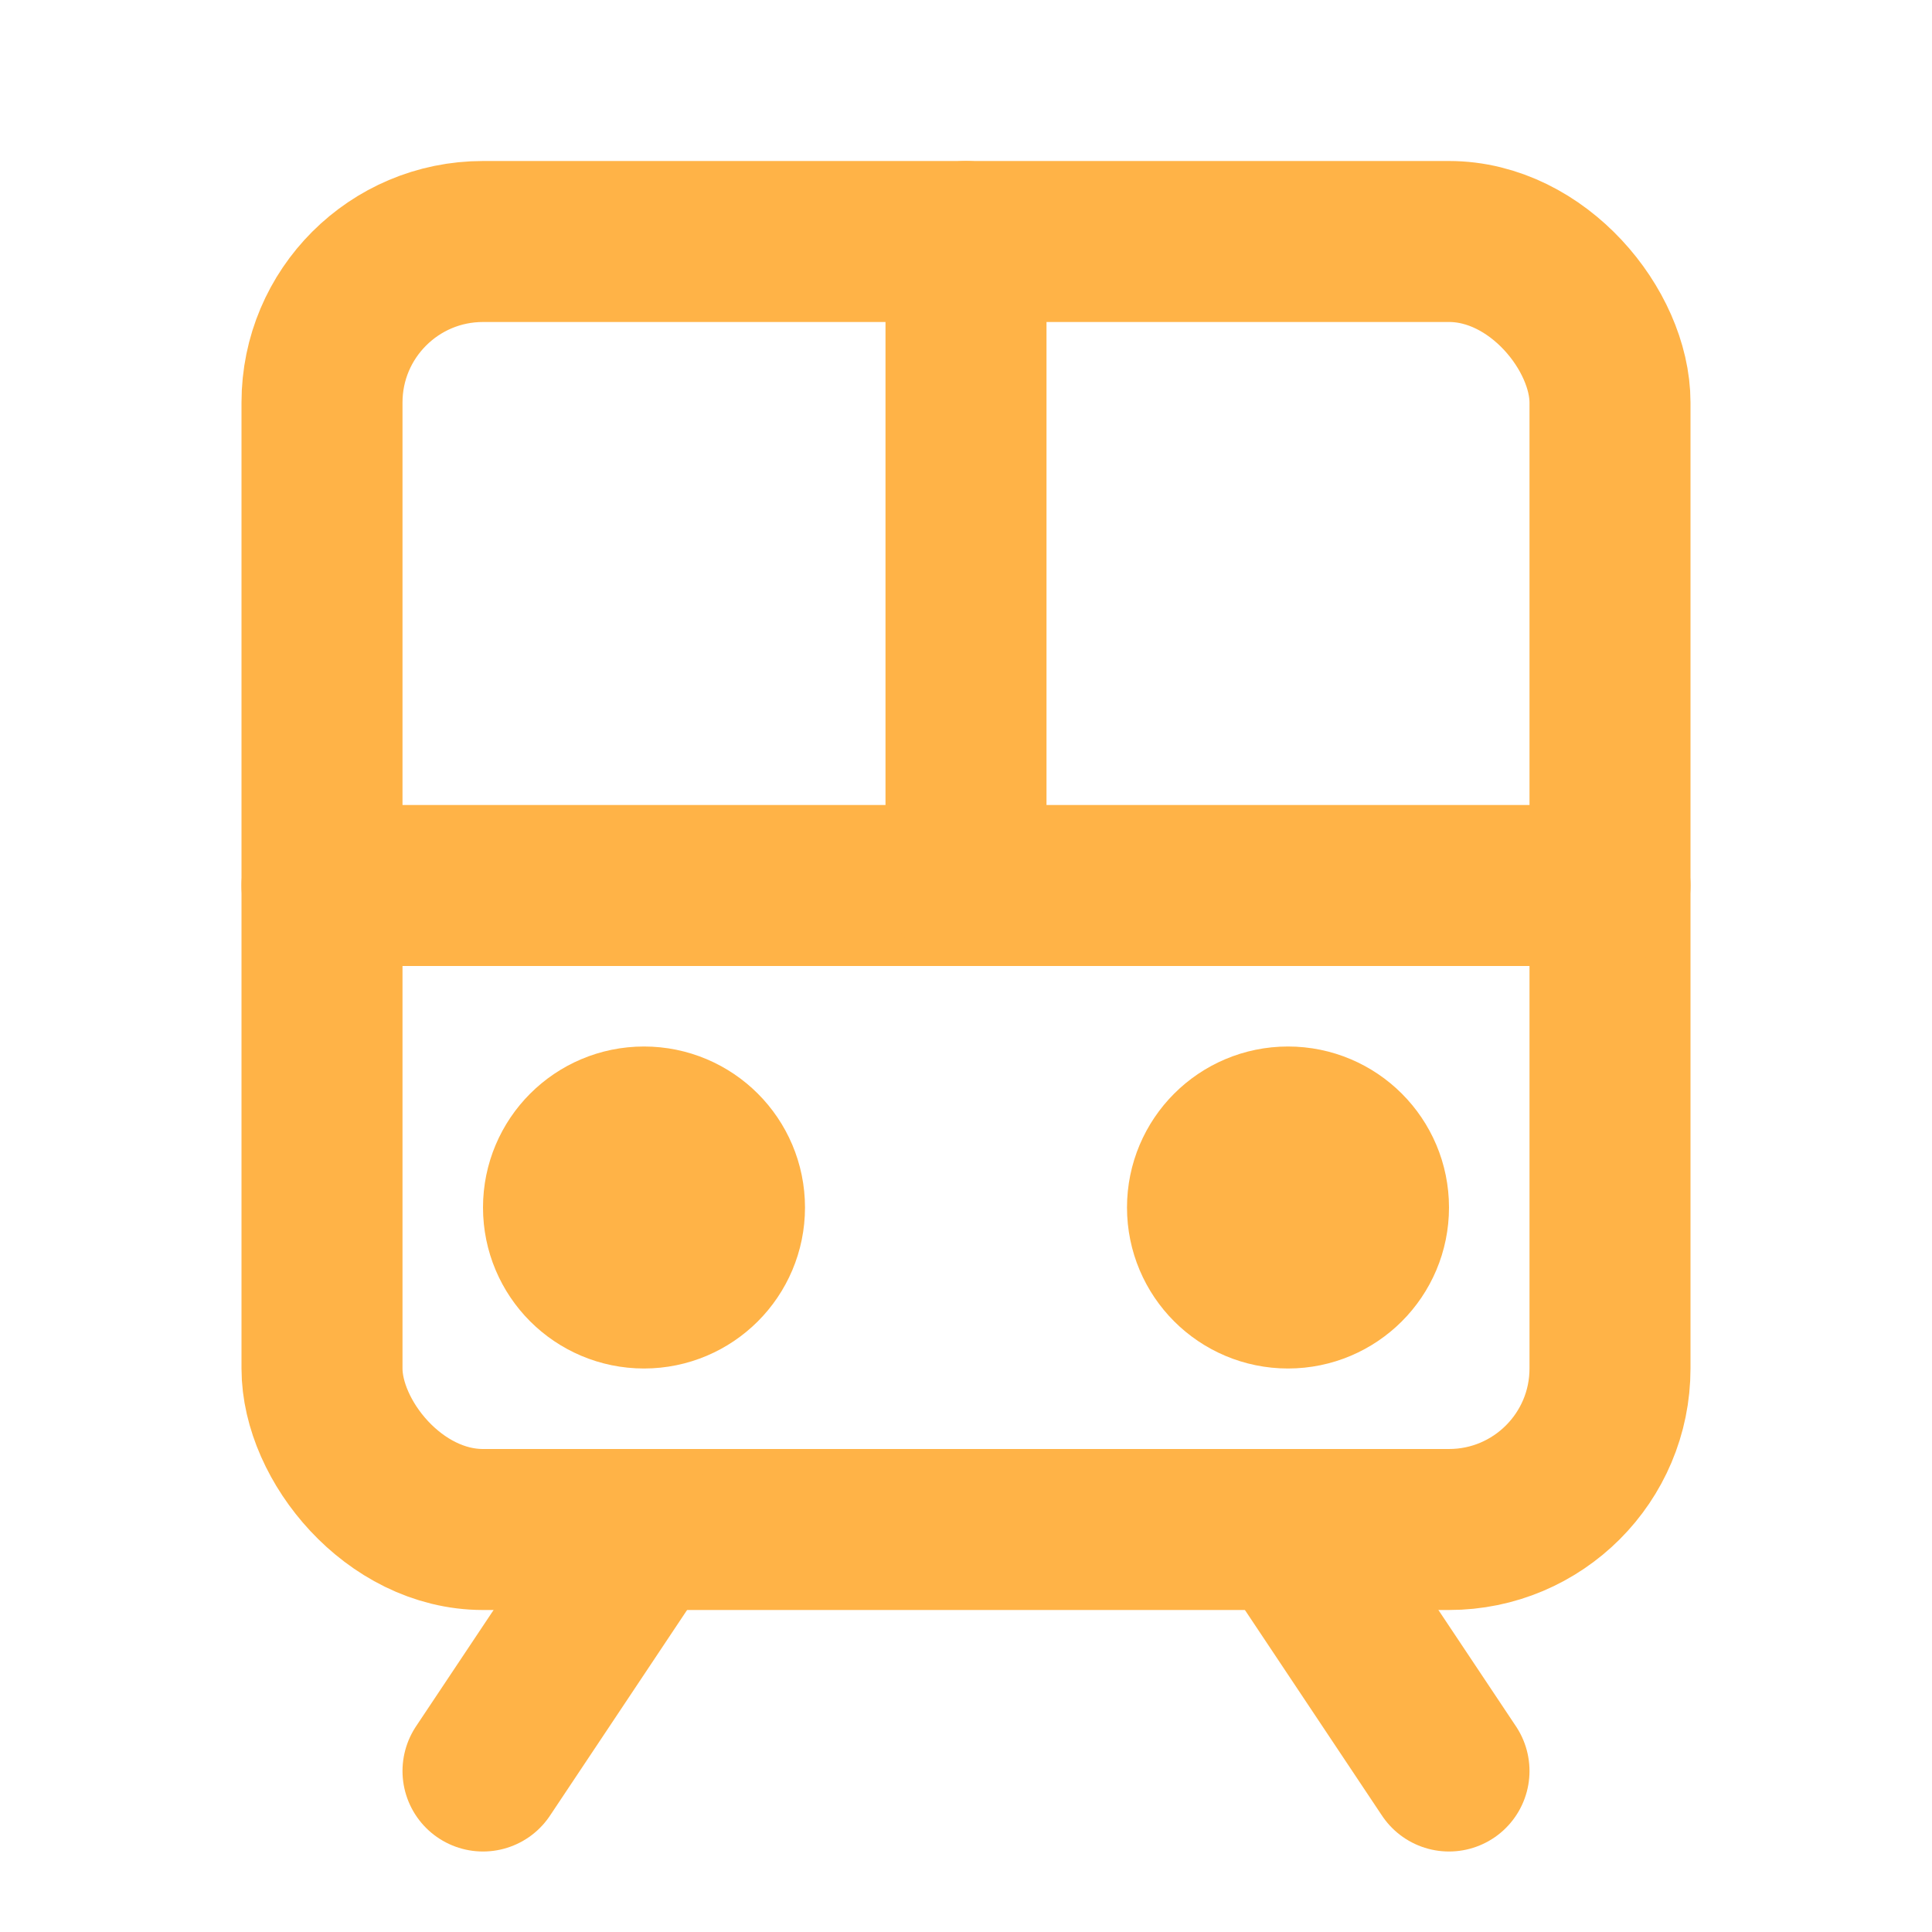 <svg xmlns="http://www.w3.org/2000/svg" viewBox="0 0 24 24" fill="none" stroke="#ffb347" stroke-width="2" stroke-linecap="round" stroke-linejoin="round">
  <rect x="4" y="3" width="16" height="16" rx="2"/>
  <path d="M4 11h16"/>
  <path d="M12 3v8"/>
  <circle cx="8" cy="15" r="1"/>
  <circle cx="16" cy="15" r="1"/>
  <path d="M8 19l-2 3"/>
  <path d="M16 19l2 3"/>
</svg>
